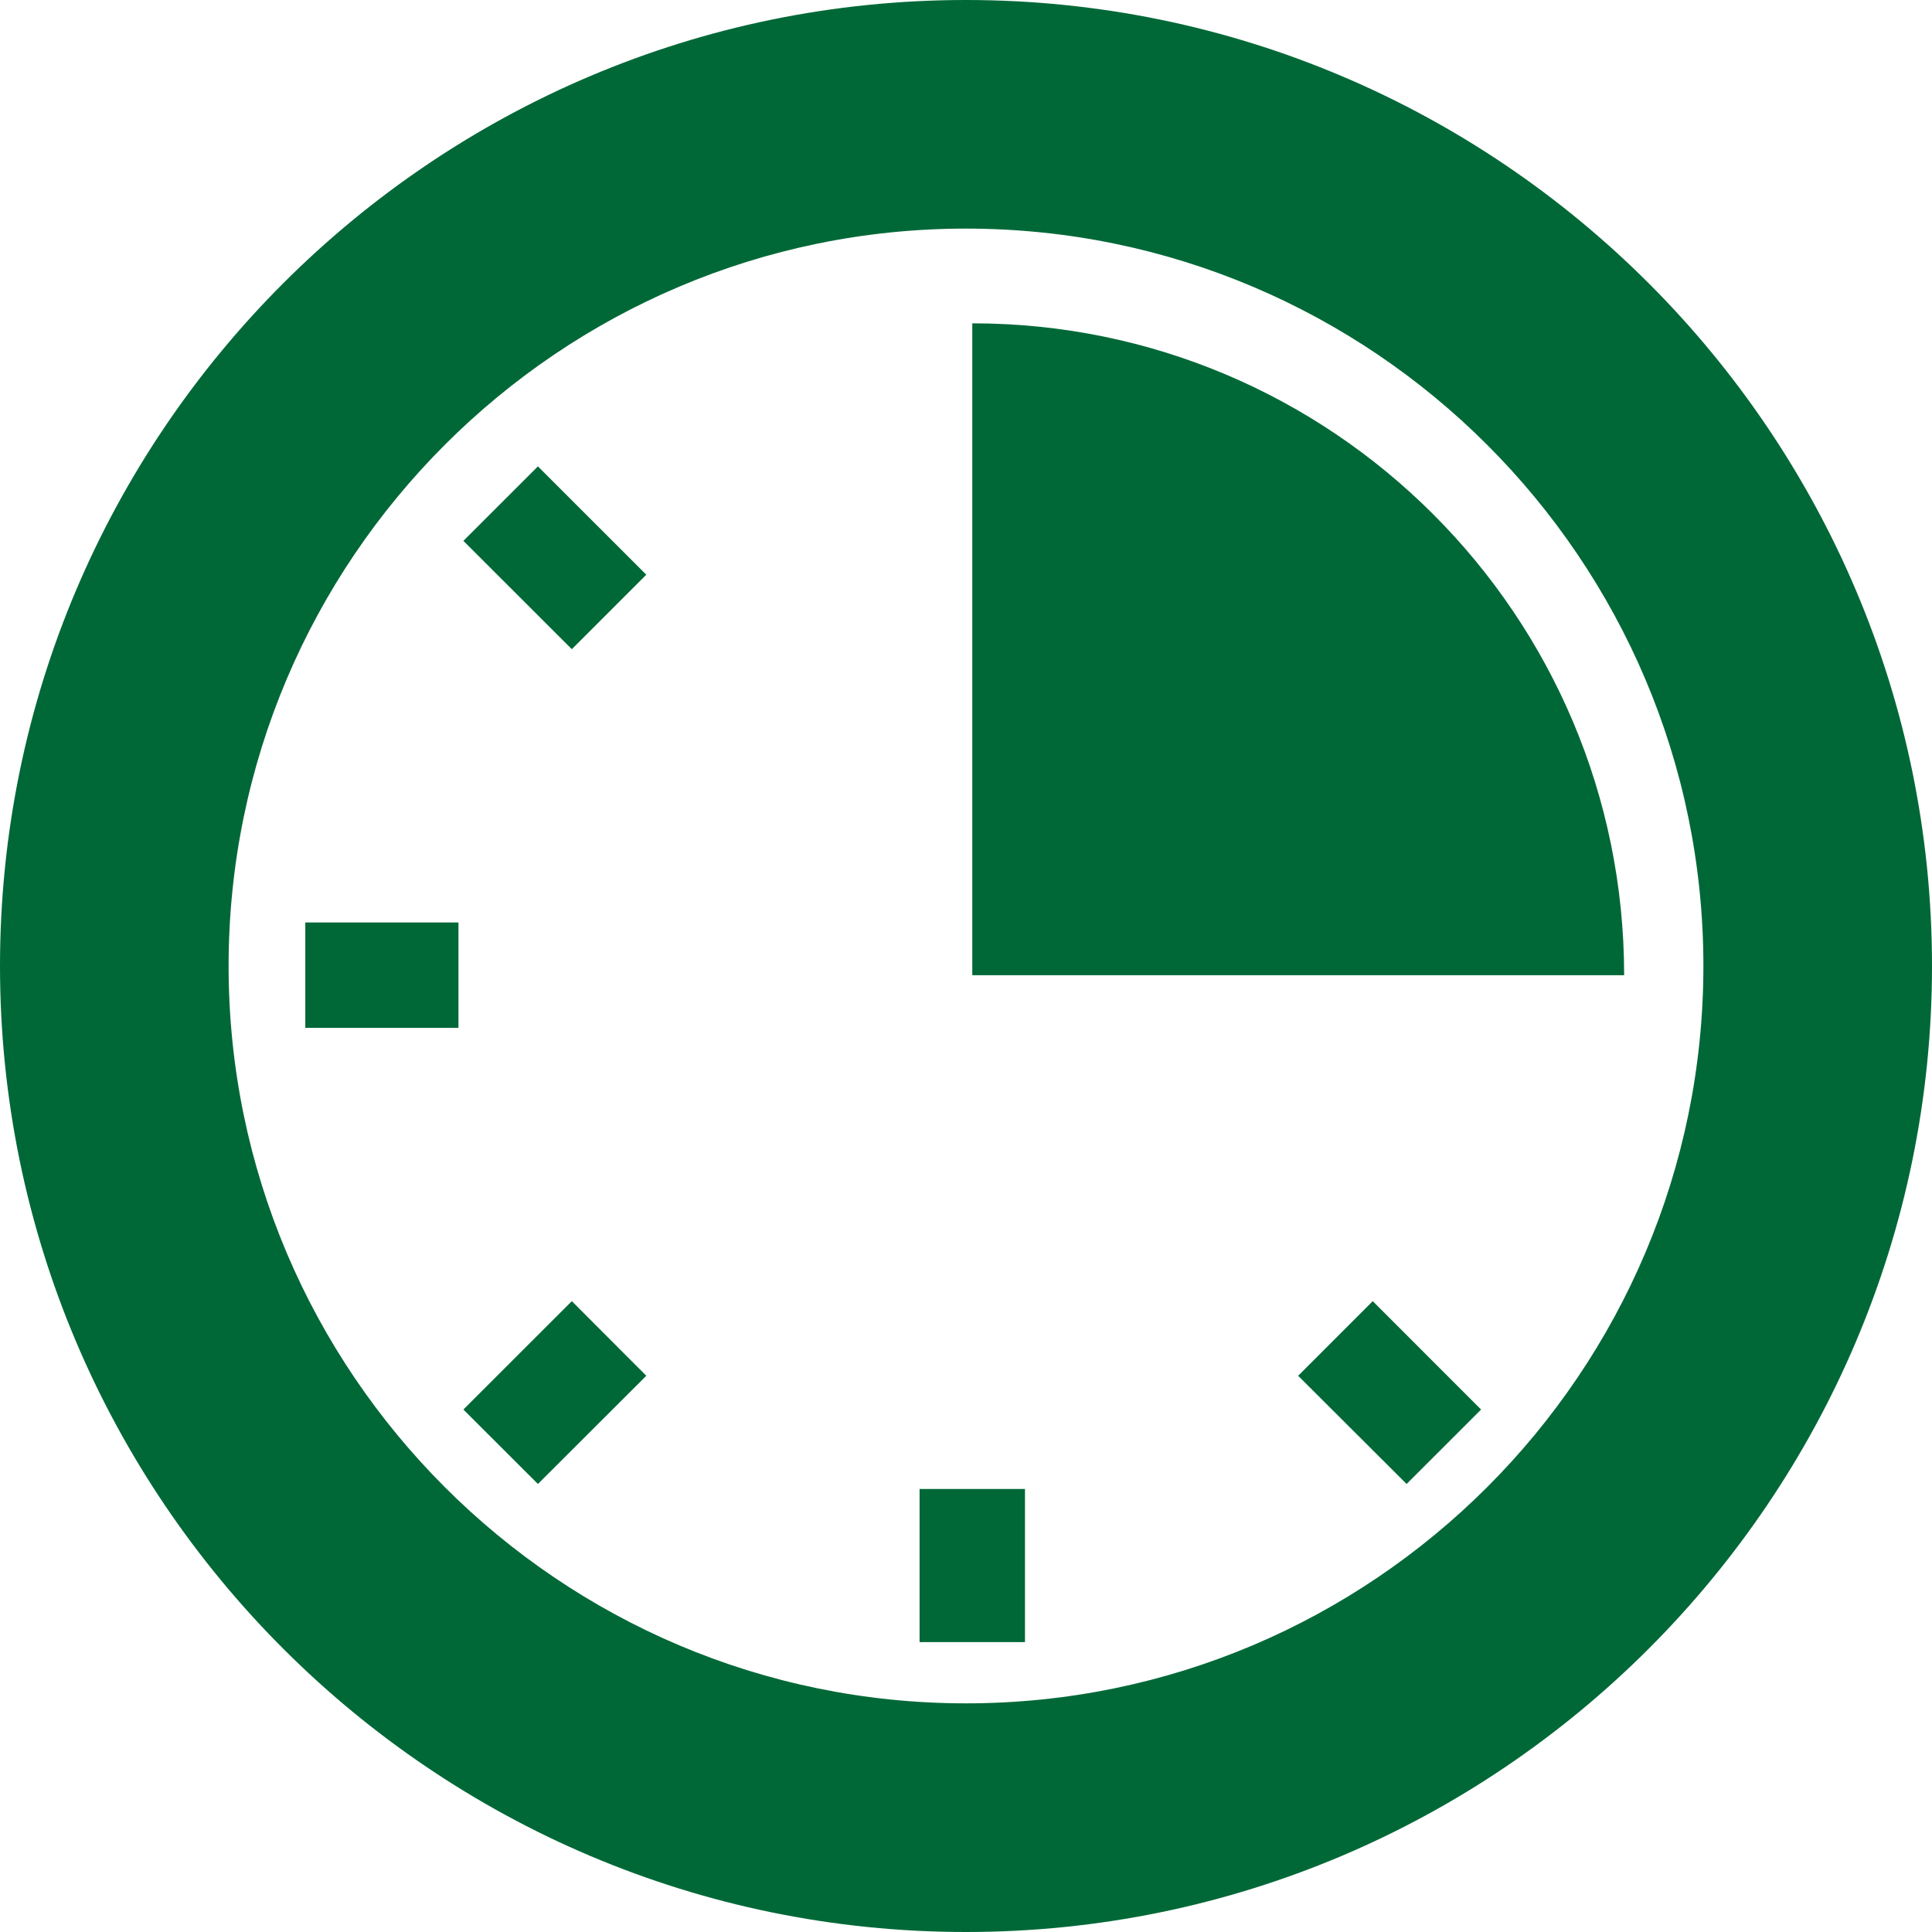 <?xml version="1.0" encoding="utf-8"?>
<!-- Generator: Adobe Illustrator 16.0.4, SVG Export Plug-In . SVG Version: 6.00 Build 0)  -->
<!DOCTYPE svg PUBLIC "-//W3C//DTD SVG 1.1//EN" "http://www.w3.org/Graphics/SVG/1.1/DTD/svg11.dtd">
<svg version="1.1" id="Vrstva_1" xmlns="http://www.w3.org/2000/svg" xmlns:xlink="http://www.w3.org/1999/xlink" x="0px" y="0px"
	 width="40px" height="40px" viewBox="0 0 40 40" enable-background="new 0 0 40 40" xml:space="preserve">
<g>
	<g>
		<g>
			<path fill="#006837" d="M19.999,40C8.971,40,0,31.027,0,20C0,8.972,8.971,0,19.999,0C31.026,0,40,8.972,40,20
				C40,31.027,31.026,40,19.999,40z M19.999,4.733C11.581,4.733,4.733,11.582,4.733,20s6.848,15.266,15.266,15.266
				c8.419,0,15.268-6.848,15.268-15.266S28.418,4.733,19.999,4.733z"/>
		</g>
	</g>
	<path fill-rule="evenodd" clip-rule="evenodd" fill="#006837" d="M20.13,6.694c7.452,0,13.496,6.042,13.496,13.497l0,0H20.13V6.694
		L20.13,6.694z M21.221,30.828v3.17h-2.182v-3.17H21.221L21.221,30.828z M28.421,26.939l2.243,2.244l-1.542,1.541l-2.245-2.24
		L28.421,26.939L28.421,26.939z M13.381,28.484l-2.244,2.24l-1.543-1.541l2.245-2.244L13.381,28.484L13.381,28.484z M9.492,21.281
		H6.321v-2.182h3.171V21.281L9.492,21.281z M11.839,13.441l-2.245-2.243l1.543-1.542l2.244,2.243L11.839,13.441z"/>
</g>
</svg>
